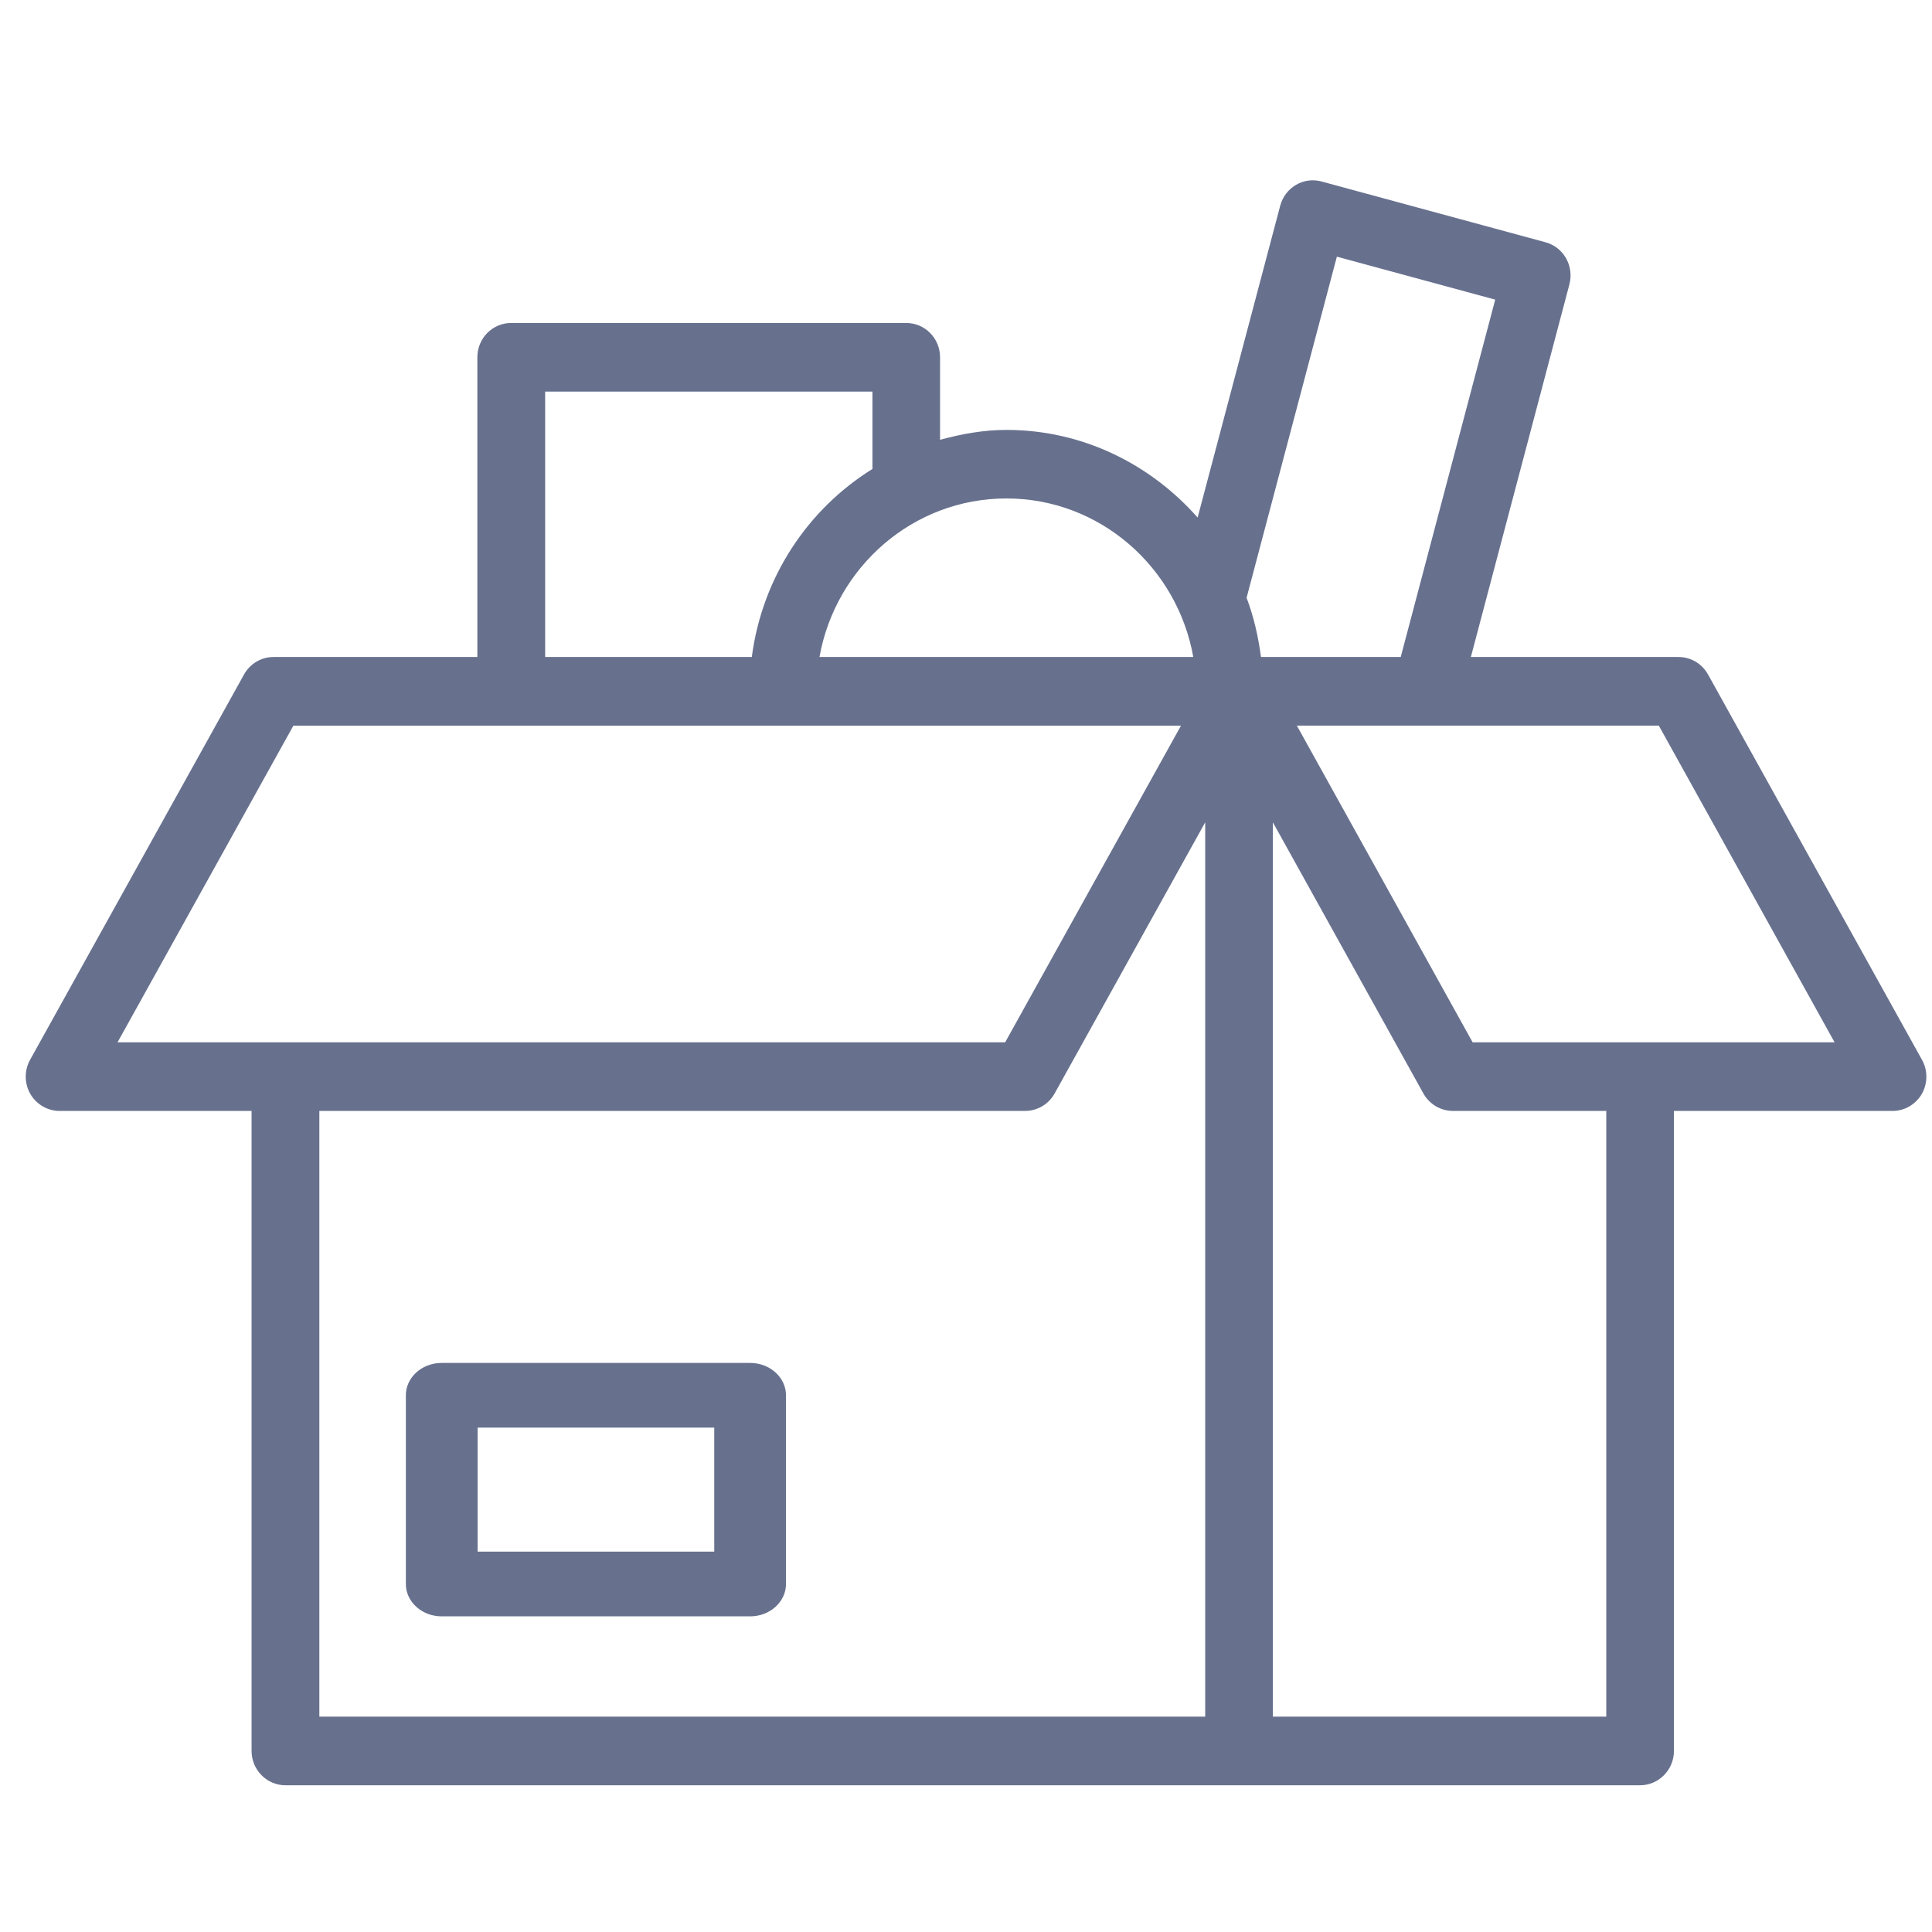 <svg fill="none" height="75" viewBox="0 0 75 75" width="75" xmlns="http://www.w3.org/2000/svg"><g clip-rule="evenodd" fill="#67718E" fill-rule="evenodd"><path d="m66.308 26.187 8.303 14.955c.231.41.226.917-.008 1.327-.237.405-.668.658-1.136.658h-8.485v24.845c0 .733-.592 1.332-1.315 1.332h-52.586c-.726 0-1.315-.6-1.315-1.332v-24.845h-7.451c-.468 0-.899-.253-1.136-.658-.237-.41-.239-.917-.011-1.327l8.303-14.955c.231-.421.671-.682 1.146-.682h7.914v-11.635c0-.738.586-1.332 1.315-1.332h15.332c.728 0 1.315.594 1.315 1.332v3.203c.828-.224 1.68-.384 2.574-.384 2.958 0 5.593 1.329 7.425 3.402l3.205-12.102c.189-.714.907-1.135 1.607-.943l8.69 2.358c.702.189 1.117.919.931 1.631l-3.826 14.47h8.062c.478 0 .915.261 1.146.682zm-8.264-14.555-6.147-1.668-3.505 13.242c.279.73.452 1.503.56 2.299h5.424zm-11.721 13.873h-14.511c.623-3.493 3.631-6.155 7.257-6.155 3.623 0 6.631 2.662 7.254 6.155zm-12.455-10.303h-12.705v10.303h8.022c.405-3.093 2.167-5.736 4.683-7.3zm-22.479 12.968h34.457l-6.826 12.293h-34.457zm28.405 14.957h-27.397v23.513h34.389v-34.717l-5.845 10.524c-.231.418-.67.679-1.146.679zm22.56 23.513h-12.941v-34.717l5.842 10.524c.234.418.67.679 1.146.679h5.955v23.513zm-12.01-38.471 6.823 12.293h14.051l-6.823-12.293z"/><path d="m17.148 52.909h11.971c.769 0 1.393.563 1.393 1.256v7.326c0 .691-.624 1.256-1.393 1.256h-11.971c-.771 0-1.393-.565-1.393-1.256v-7.326c0-.693.621-1.256 1.393-1.256zm1.393 7.325h9.186v-4.814h-9.186z"/></g></svg>